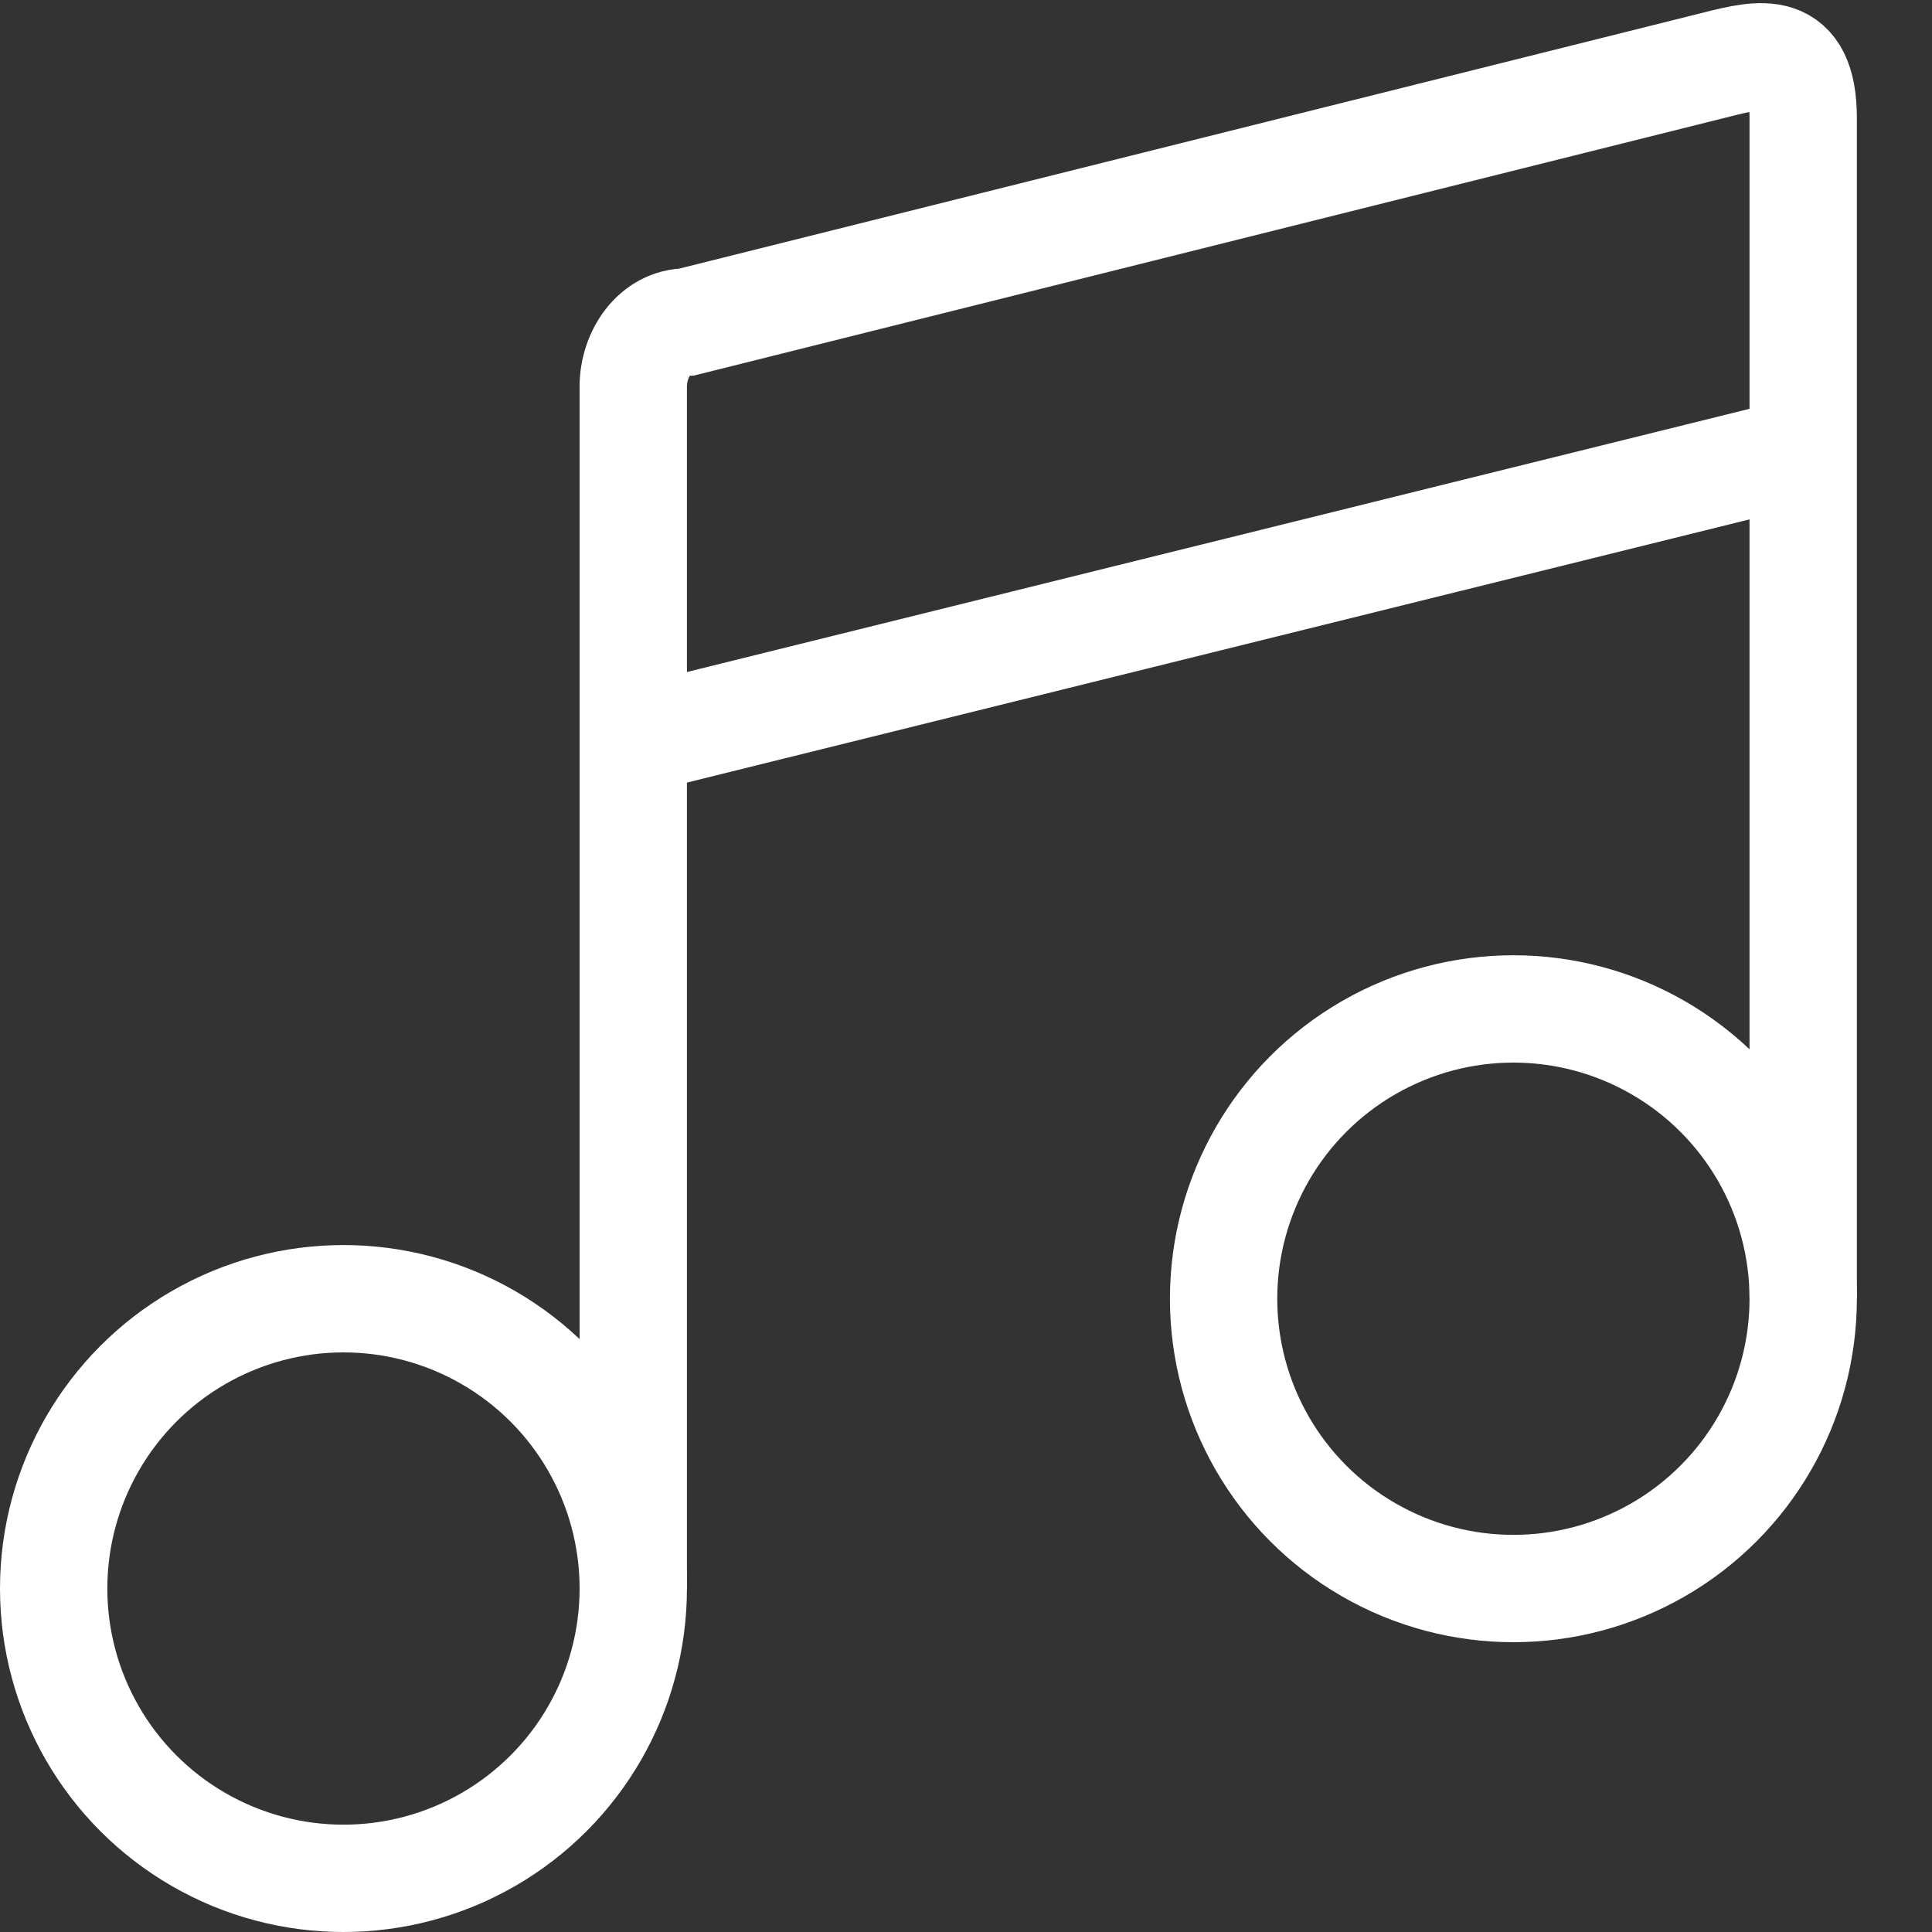 <?xml version="1.0" encoding="UTF-8"?>
<svg id="Layer_1" xmlns="http://www.w3.org/2000/svg" version="1.1" viewBox="0 0 18 18">
  <rect x="0" y="0" width="18" height="18" fill="#333333" stroke="none"/>
  <!-- Generator: Adobe Illustrator 29.7.1, SVG Export Plug-In . SVG Version: 2.1.1 Build 8)  -->
  <defs>
    <style>
      .st0 {
        fill: none;
        stroke: #fff;
        stroke-miterlimit: 10;
      }
    </style>
  </defs>
  <path class="st0" d="M5.9,14.8V3.6c0-.3.2-.6.5-.6L16,.6c.4-.1.8-.2.8.5v11"/>
  <path class="st0" d="M5.9,6.9l10.9-2.7"/>
  <circle class="st0" cx="3.2" cy="14.8" r="2.7"/>
  <circle class="st0" cx="14.1" cy="12.1" r="2.7"/>
</svg>